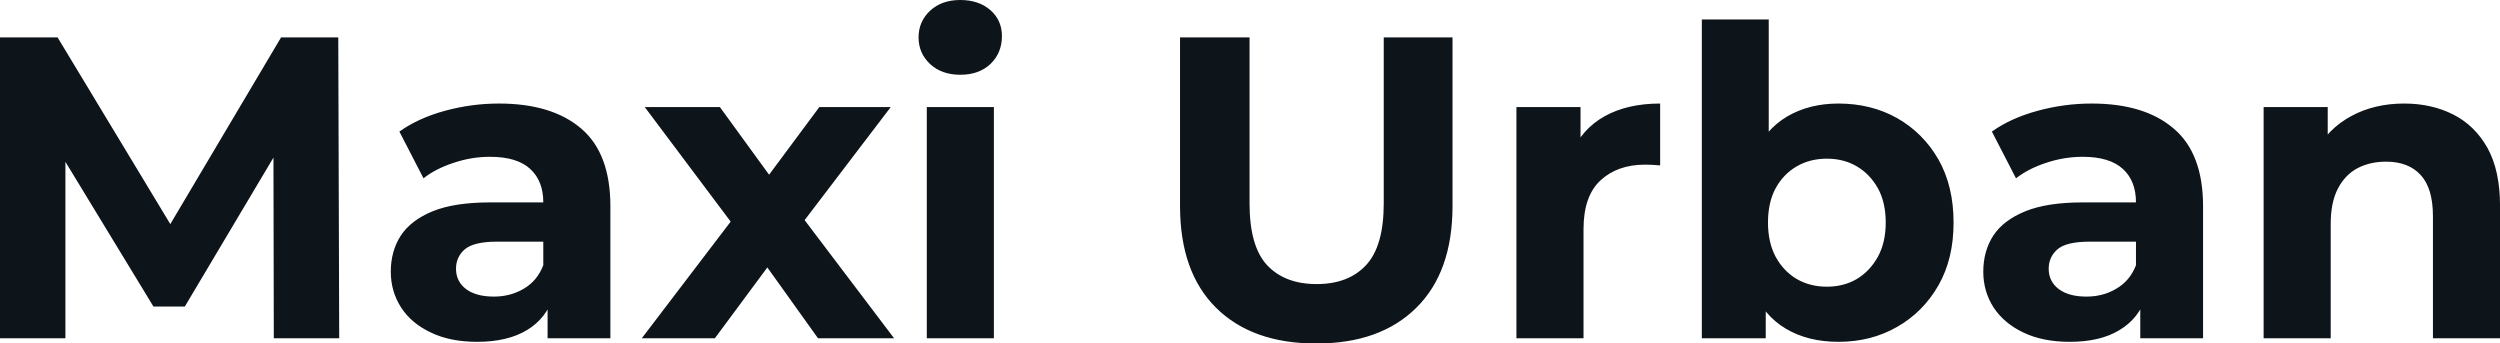 <svg fill="#0d141a" viewBox="0 0 133.768 18.377" height="100%" width="100%" xmlns="http://www.w3.org/2000/svg"><path preserveAspectRatio="none" d="M3.50 18.10L0 18.10L0 2.00L3.08 2.00L9.94 13.36L8.30 13.36L15.04 2.00L18.10 2.00L18.15 18.10L14.65 18.10L14.63 7.36L15.27 7.36L9.89 16.40L8.21 16.40L2.71 7.36L3.50 7.36L3.50 18.10ZM32.66 18.10L29.30 18.10L29.30 15.69L29.07 15.16L29.07 10.83Q29.07 9.68 28.37 9.04Q27.67 8.39 26.22 8.39L26.22 8.39Q25.23 8.39 24.28 8.71Q23.32 9.02 22.66 9.54L22.66 9.54L21.37 7.04Q22.38 6.32 23.80 5.93Q25.23 5.54 26.70 5.54L26.70 5.54Q29.53 5.54 31.10 6.88Q32.66 8.21 32.66 11.04L32.66 11.04L32.66 18.10ZM25.53 18.29L25.53 18.29Q24.08 18.29 23.05 17.79Q22.01 17.30 21.46 16.45Q20.91 15.59 20.91 14.54L20.91 14.54Q20.91 13.43 21.45 12.60Q21.99 11.78 23.16 11.30Q24.33 10.83 26.22 10.83L26.22 10.83L29.51 10.83L29.51 12.93L26.61 12.93Q25.35 12.93 24.87 13.34Q24.40 13.75 24.40 14.38L24.40 14.38Q24.40 15.06 24.94 15.47Q25.48 15.87 26.43 15.87L26.43 15.87Q27.32 15.87 28.04 15.44Q28.75 15.02 29.07 14.19L29.07 14.19L29.62 15.85Q29.23 17.04 28.20 17.66Q27.16 18.29 25.53 18.29ZM38.25 18.10L34.34 18.10L39.88 10.83L39.81 12.81L34.50 5.73L38.52 5.73L41.88 10.35L40.37 10.40L43.84 5.73L47.66 5.73L42.32 12.74L42.32 10.81L47.84 18.10L43.77 18.10L40.25 13.18L41.74 13.39L38.25 18.10ZM53.18 18.10L49.59 18.10L49.59 5.73L53.18 5.73L53.18 18.10ZM51.38 4.00L51.38 4.00Q50.39 4.00 49.77 3.43Q49.15 2.85 49.15 2.00L49.15 2.00Q49.15 1.15 49.77 0.57Q50.39 0 51.38 0L51.38 0Q52.37 0 52.99 0.54Q53.61 1.08 53.61 1.93L53.61 1.93Q53.61 2.83 53.00 3.42Q52.39 4.00 51.38 4.00ZM70.43 18.38L70.43 18.38Q67.00 18.38 65.07 16.47Q63.14 14.56 63.14 11.02L63.14 11.02L63.14 2.00L66.86 2.00L66.86 10.88Q66.86 13.18 67.80 14.19Q68.75 15.20 70.45 15.20L70.45 15.20Q72.15 15.20 73.09 14.19Q74.04 13.18 74.04 10.88L74.04 10.88L74.04 2.00L77.72 2.00L77.72 11.02Q77.72 14.56 75.78 16.47Q73.85 18.38 70.43 18.38ZM84.73 18.10L81.14 18.10L81.14 5.73L84.57 5.73L84.57 9.22L84.09 8.21Q84.64 6.90 85.86 6.22Q87.08 5.54 88.83 5.54L88.83 5.54L88.83 8.85Q88.60 8.83 88.41 8.82Q88.23 8.81 88.02 8.81L88.02 8.81Q86.55 8.81 85.64 9.65Q84.73 10.49 84.73 12.26L84.73 12.26L84.73 18.10ZM98.37 18.29L98.37 18.29Q96.74 18.29 95.56 17.59Q94.39 16.90 93.77 15.49Q93.15 14.08 93.15 11.91L93.15 11.91Q93.15 9.73 93.81 8.33Q94.46 6.92 95.63 6.23Q96.81 5.54 98.37 5.54L98.37 5.54Q100.12 5.54 101.51 6.32Q102.90 7.11 103.72 8.53Q104.53 9.96 104.53 11.91L104.53 11.91Q104.53 13.85 103.72 15.27Q102.90 16.70 101.51 17.49Q100.12 18.29 98.37 18.29ZM94.48 18.10L91.06 18.10L91.06 1.04L94.64 1.04L94.64 8.23L94.41 11.89L94.48 15.57L94.48 18.10ZM97.75 15.34L97.75 15.34Q98.65 15.34 99.35 14.93Q100.05 14.51 100.48 13.74Q100.90 12.97 100.90 11.91L100.90 11.91Q100.90 10.83 100.48 10.07Q100.05 9.31 99.35 8.90Q98.65 8.49 97.75 8.49L97.75 8.49Q96.85 8.49 96.14 8.90Q95.43 9.31 95.01 10.07Q94.60 10.83 94.60 11.91L94.60 11.91Q94.60 12.97 95.01 13.74Q95.43 14.51 96.14 14.93Q96.85 15.34 97.75 15.34ZM117.88 18.10L114.52 18.10L114.52 15.69L114.29 15.16L114.29 10.83Q114.29 9.68 113.59 9.04Q112.88 8.39 111.44 8.39L111.44 8.39Q110.45 8.39 109.49 8.71Q108.54 9.02 107.87 9.54L107.87 9.54L106.58 7.04Q107.59 6.32 109.02 5.93Q110.45 5.54 111.92 5.54L111.92 5.54Q114.75 5.54 116.31 6.88Q117.88 8.21 117.88 11.04L117.88 11.04L117.88 18.10ZM110.75 18.29L110.75 18.29Q109.30 18.29 108.26 17.79Q107.23 17.30 106.67 16.45Q106.12 15.59 106.12 14.54L106.12 14.54Q106.12 13.43 106.66 12.60Q107.20 11.78 108.38 11.30Q109.55 10.83 111.44 10.83L111.44 10.83L114.72 10.83L114.72 12.93L111.83 12.93Q110.56 12.93 110.09 13.34Q109.62 13.75 109.62 14.38L109.62 14.38Q109.62 15.06 110.16 15.47Q110.70 15.87 111.64 15.87L111.64 15.87Q112.54 15.87 113.25 15.44Q113.97 15.02 114.29 14.19L114.29 14.19L114.84 15.85Q114.45 17.04 113.41 17.66Q112.38 18.29 110.75 18.29ZM124.71 18.10L121.12 18.10L121.12 5.73L124.55 5.73L124.55 9.15L123.90 8.12Q124.57 6.88 125.81 6.21Q127.05 5.54 128.64 5.54L128.64 5.54Q130.11 5.54 131.27 6.13Q132.43 6.72 133.10 7.92Q133.77 9.13 133.77 11.02L133.77 11.02L133.77 18.10L130.18 18.10L130.18 11.57Q130.18 10.07 129.52 9.36Q128.87 8.65 127.67 8.65L127.67 8.65Q126.82 8.65 126.14 9.00Q125.47 9.36 125.09 10.10Q124.71 10.83 124.71 11.98L124.71 11.98L124.71 18.10Z"></path></svg>